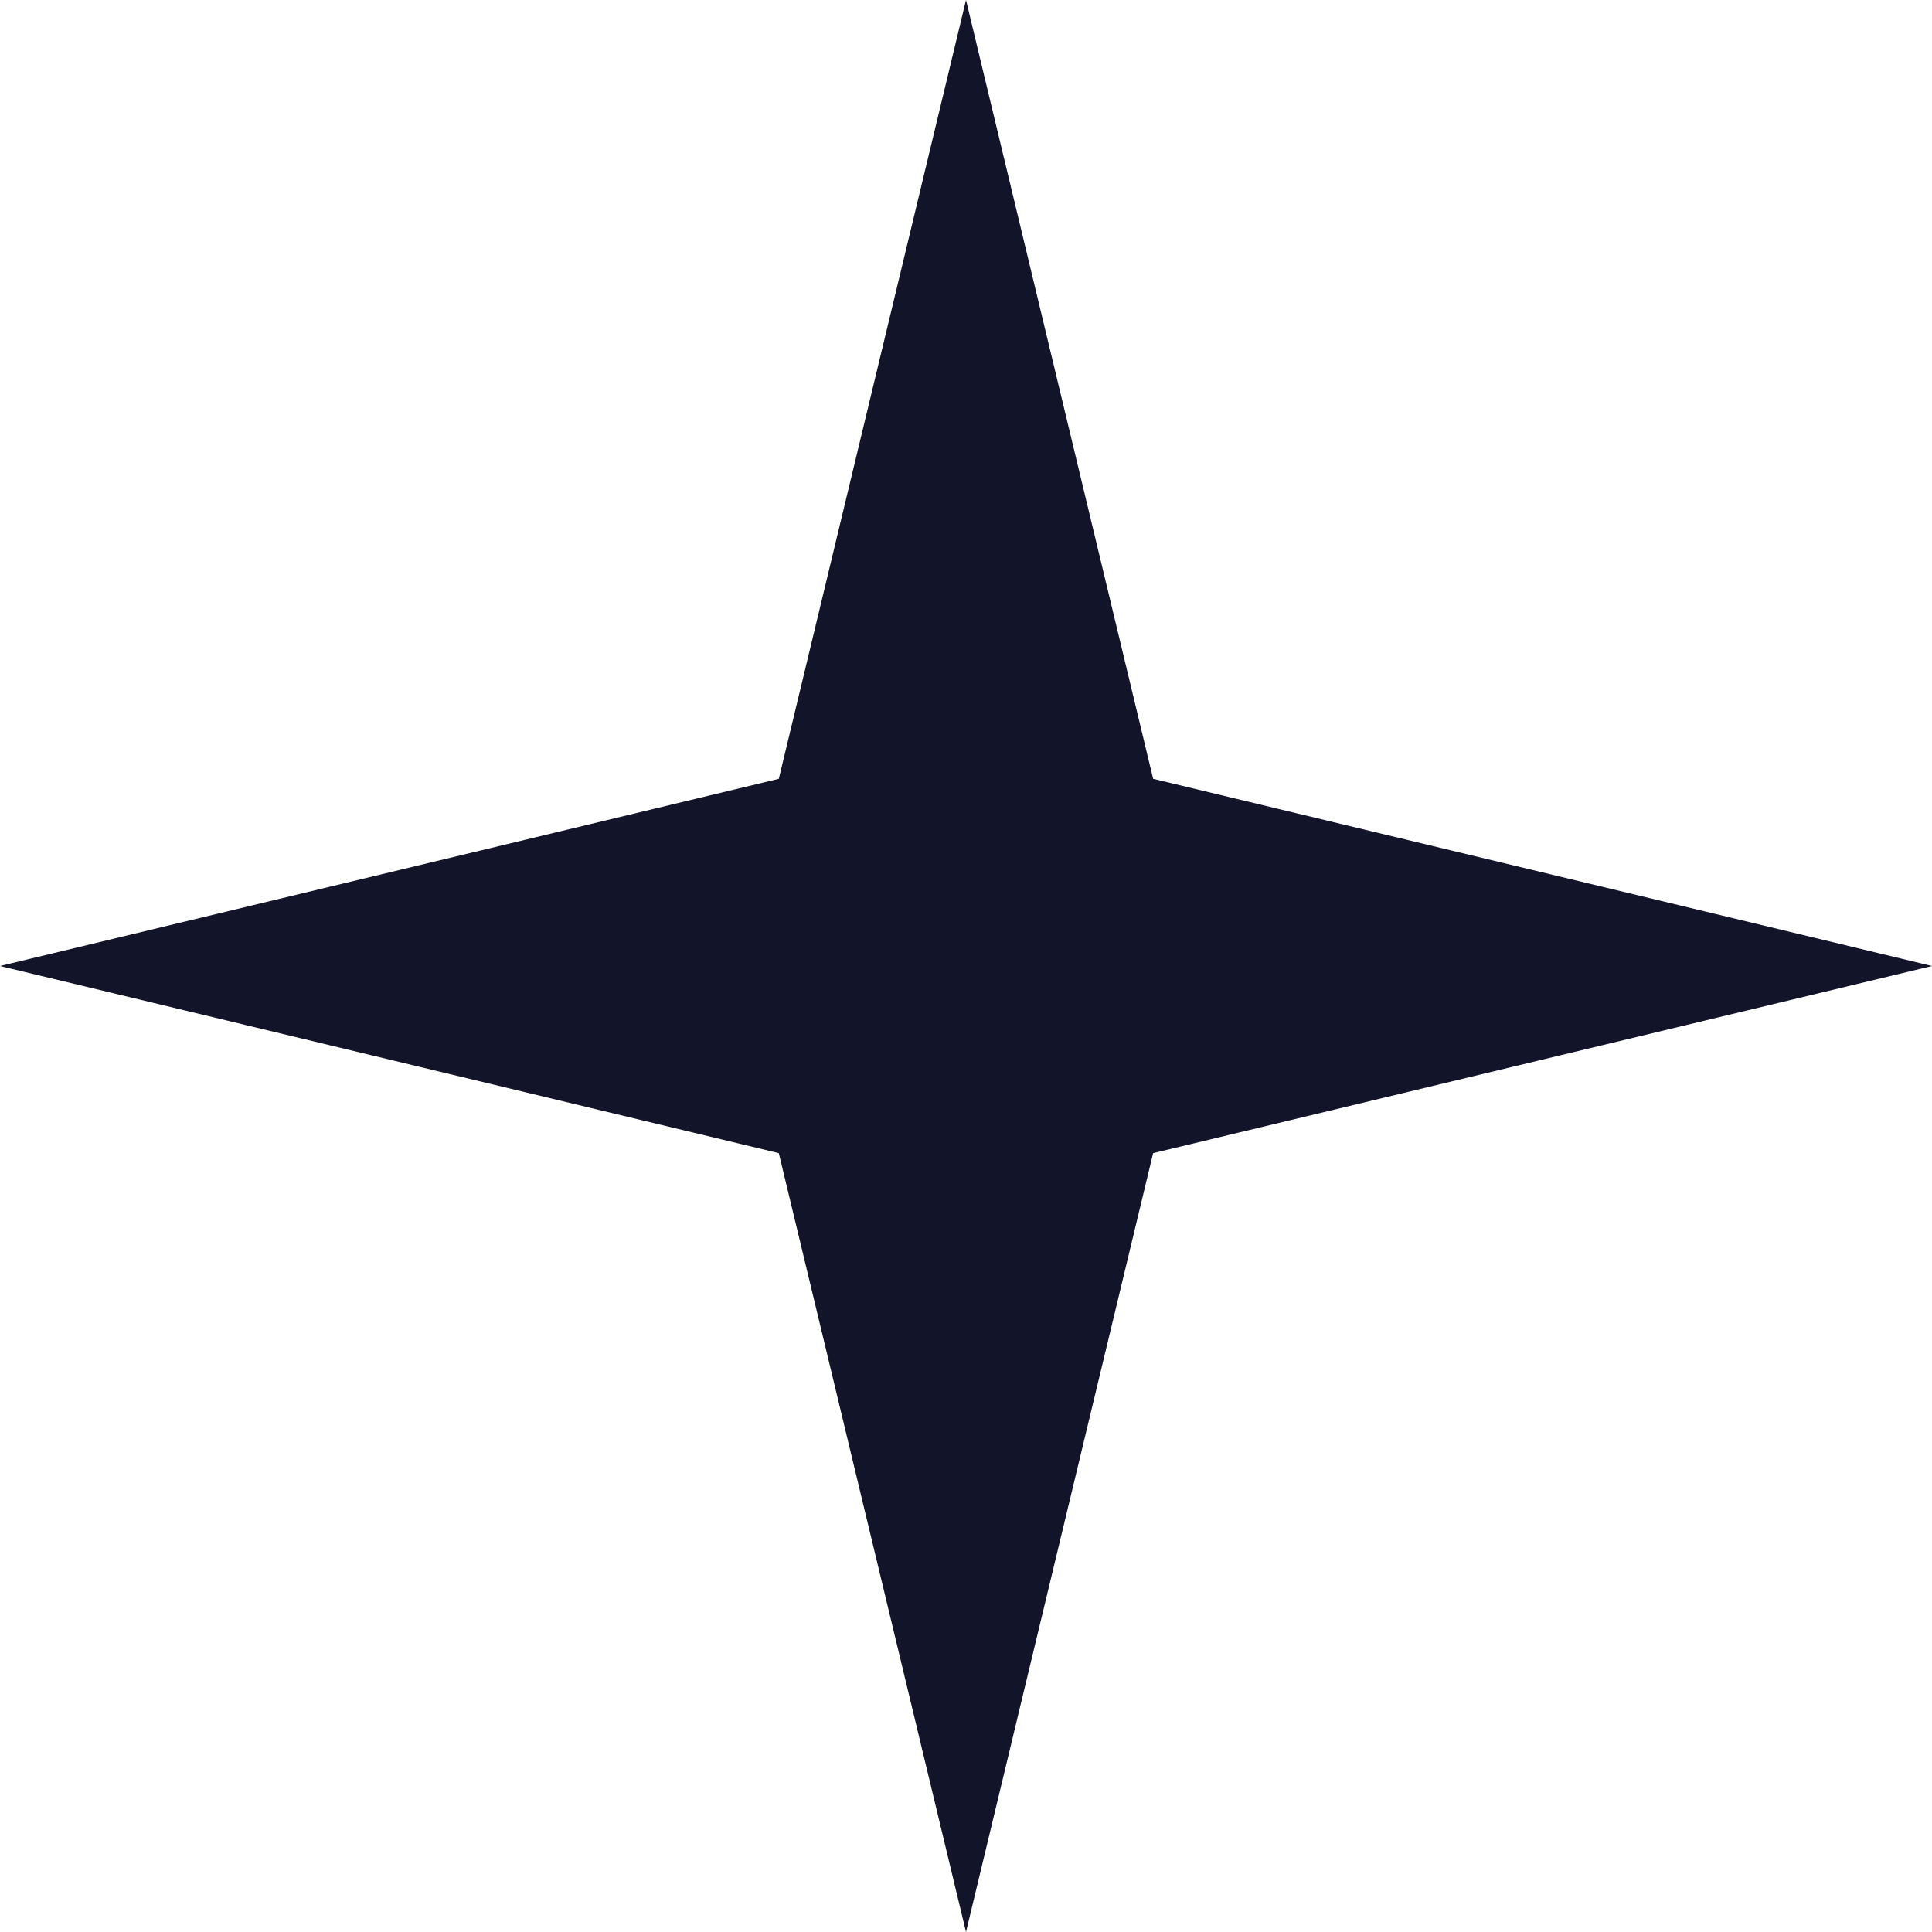<?xml version="1.0" encoding="UTF-8"?> <svg xmlns="http://www.w3.org/2000/svg" width="36" height="36" viewBox="0 0 36 36" fill="none"><path d="M18 0L21.487 14.512L36 18L21.487 21.487L18 36L14.512 21.487L0 18L14.512 14.512L18 0Z" fill="#121429"></path></svg> 